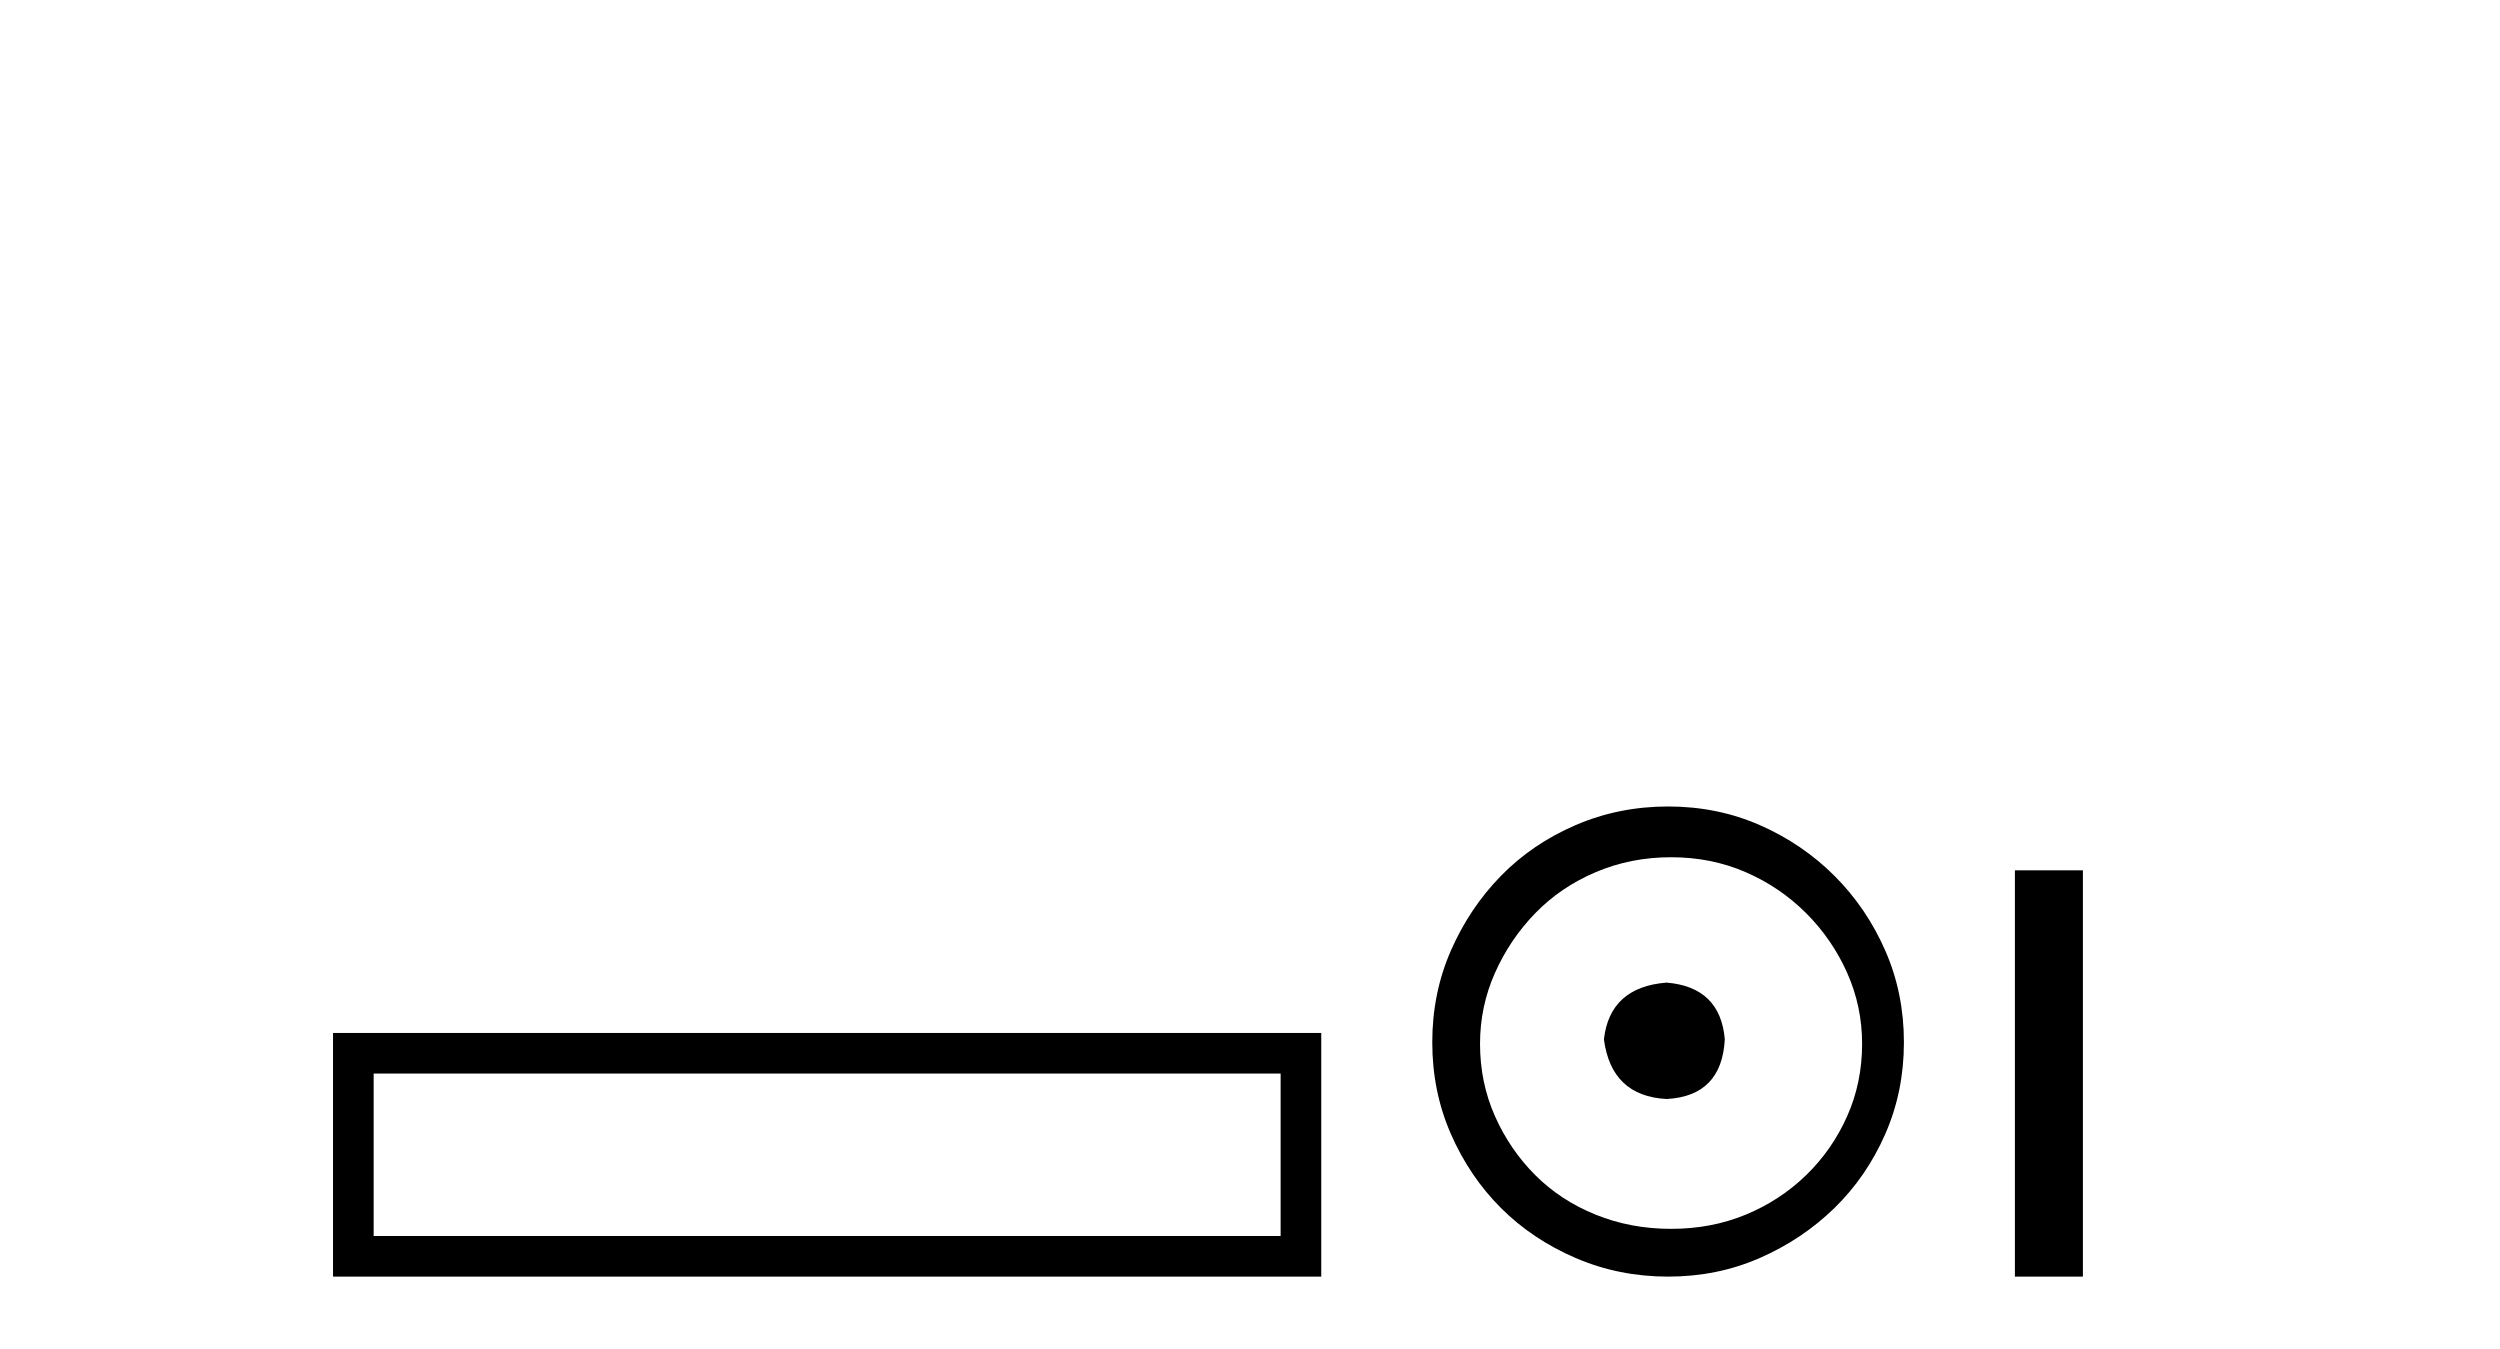 <?xml version='1.0' encoding='UTF-8' standalone='yes'?><svg xmlns='http://www.w3.org/2000/svg' xmlns:xlink='http://www.w3.org/1999/xlink' width='76.0' height='41.0' ><path d='M 10.124 31.402 L 10.124 38.809 L 40.166 38.809 L 40.166 31.402 L 10.124 31.402 M 38.931 32.636 L 38.931 37.574 L 11.359 37.574 L 11.359 32.636 L 38.931 32.636 Z' style='fill:#000000;stroke:none' /><path d='M 50.664 29.871 C 49.515 29.962 48.88 30.537 48.759 31.595 C 48.91 32.745 49.545 33.35 50.664 33.41 C 51.784 33.35 52.373 32.745 52.434 31.595 C 52.343 30.537 51.753 29.962 50.664 29.871 ZM 50.801 26.06 C 51.617 26.06 52.373 26.211 53.069 26.514 C 53.765 26.816 54.377 27.232 54.907 27.761 C 55.436 28.291 55.852 28.896 56.154 29.576 C 56.457 30.257 56.608 30.975 56.608 31.731 C 56.608 32.518 56.457 33.251 56.154 33.932 C 55.852 34.612 55.436 35.21 54.907 35.724 C 54.377 36.238 53.765 36.639 53.069 36.926 C 52.373 37.214 51.617 37.357 50.801 37.357 C 49.984 37.357 49.22 37.214 48.509 36.926 C 47.798 36.639 47.186 36.238 46.672 35.724 C 46.158 35.21 45.749 34.612 45.447 33.932 C 45.144 33.251 44.993 32.518 44.993 31.731 C 44.993 30.975 45.144 30.257 45.447 29.576 C 45.749 28.896 46.158 28.291 46.672 27.761 C 47.186 27.232 47.798 26.816 48.509 26.514 C 49.22 26.211 49.984 26.06 50.801 26.06 ZM 50.71 24.517 C 49.712 24.517 48.774 24.706 47.897 25.084 C 47.02 25.462 46.263 25.977 45.628 26.627 C 44.993 27.277 44.486 28.034 44.108 28.896 C 43.73 29.758 43.541 30.688 43.541 31.686 C 43.541 32.684 43.73 33.614 44.108 34.476 C 44.486 35.338 44.993 36.087 45.628 36.722 C 46.263 37.357 47.02 37.864 47.897 38.242 C 48.774 38.62 49.712 38.809 50.71 38.809 C 51.708 38.809 52.638 38.62 53.5 38.242 C 54.362 37.864 55.118 37.357 55.769 36.722 C 56.419 36.087 56.933 35.338 57.311 34.476 C 57.69 33.614 57.879 32.684 57.879 31.686 C 57.879 30.688 57.69 29.758 57.311 28.896 C 56.933 28.034 56.419 27.277 55.769 26.627 C 55.118 25.977 54.362 25.462 53.5 25.084 C 52.638 24.706 51.708 24.517 50.71 24.517 Z' style='fill:#000000;stroke:none' /><path d='M 61.253 26.458 L 61.253 38.809 L 63.32 38.809 L 63.32 26.458 Z' style='fill:#000000;stroke:none' /></svg>